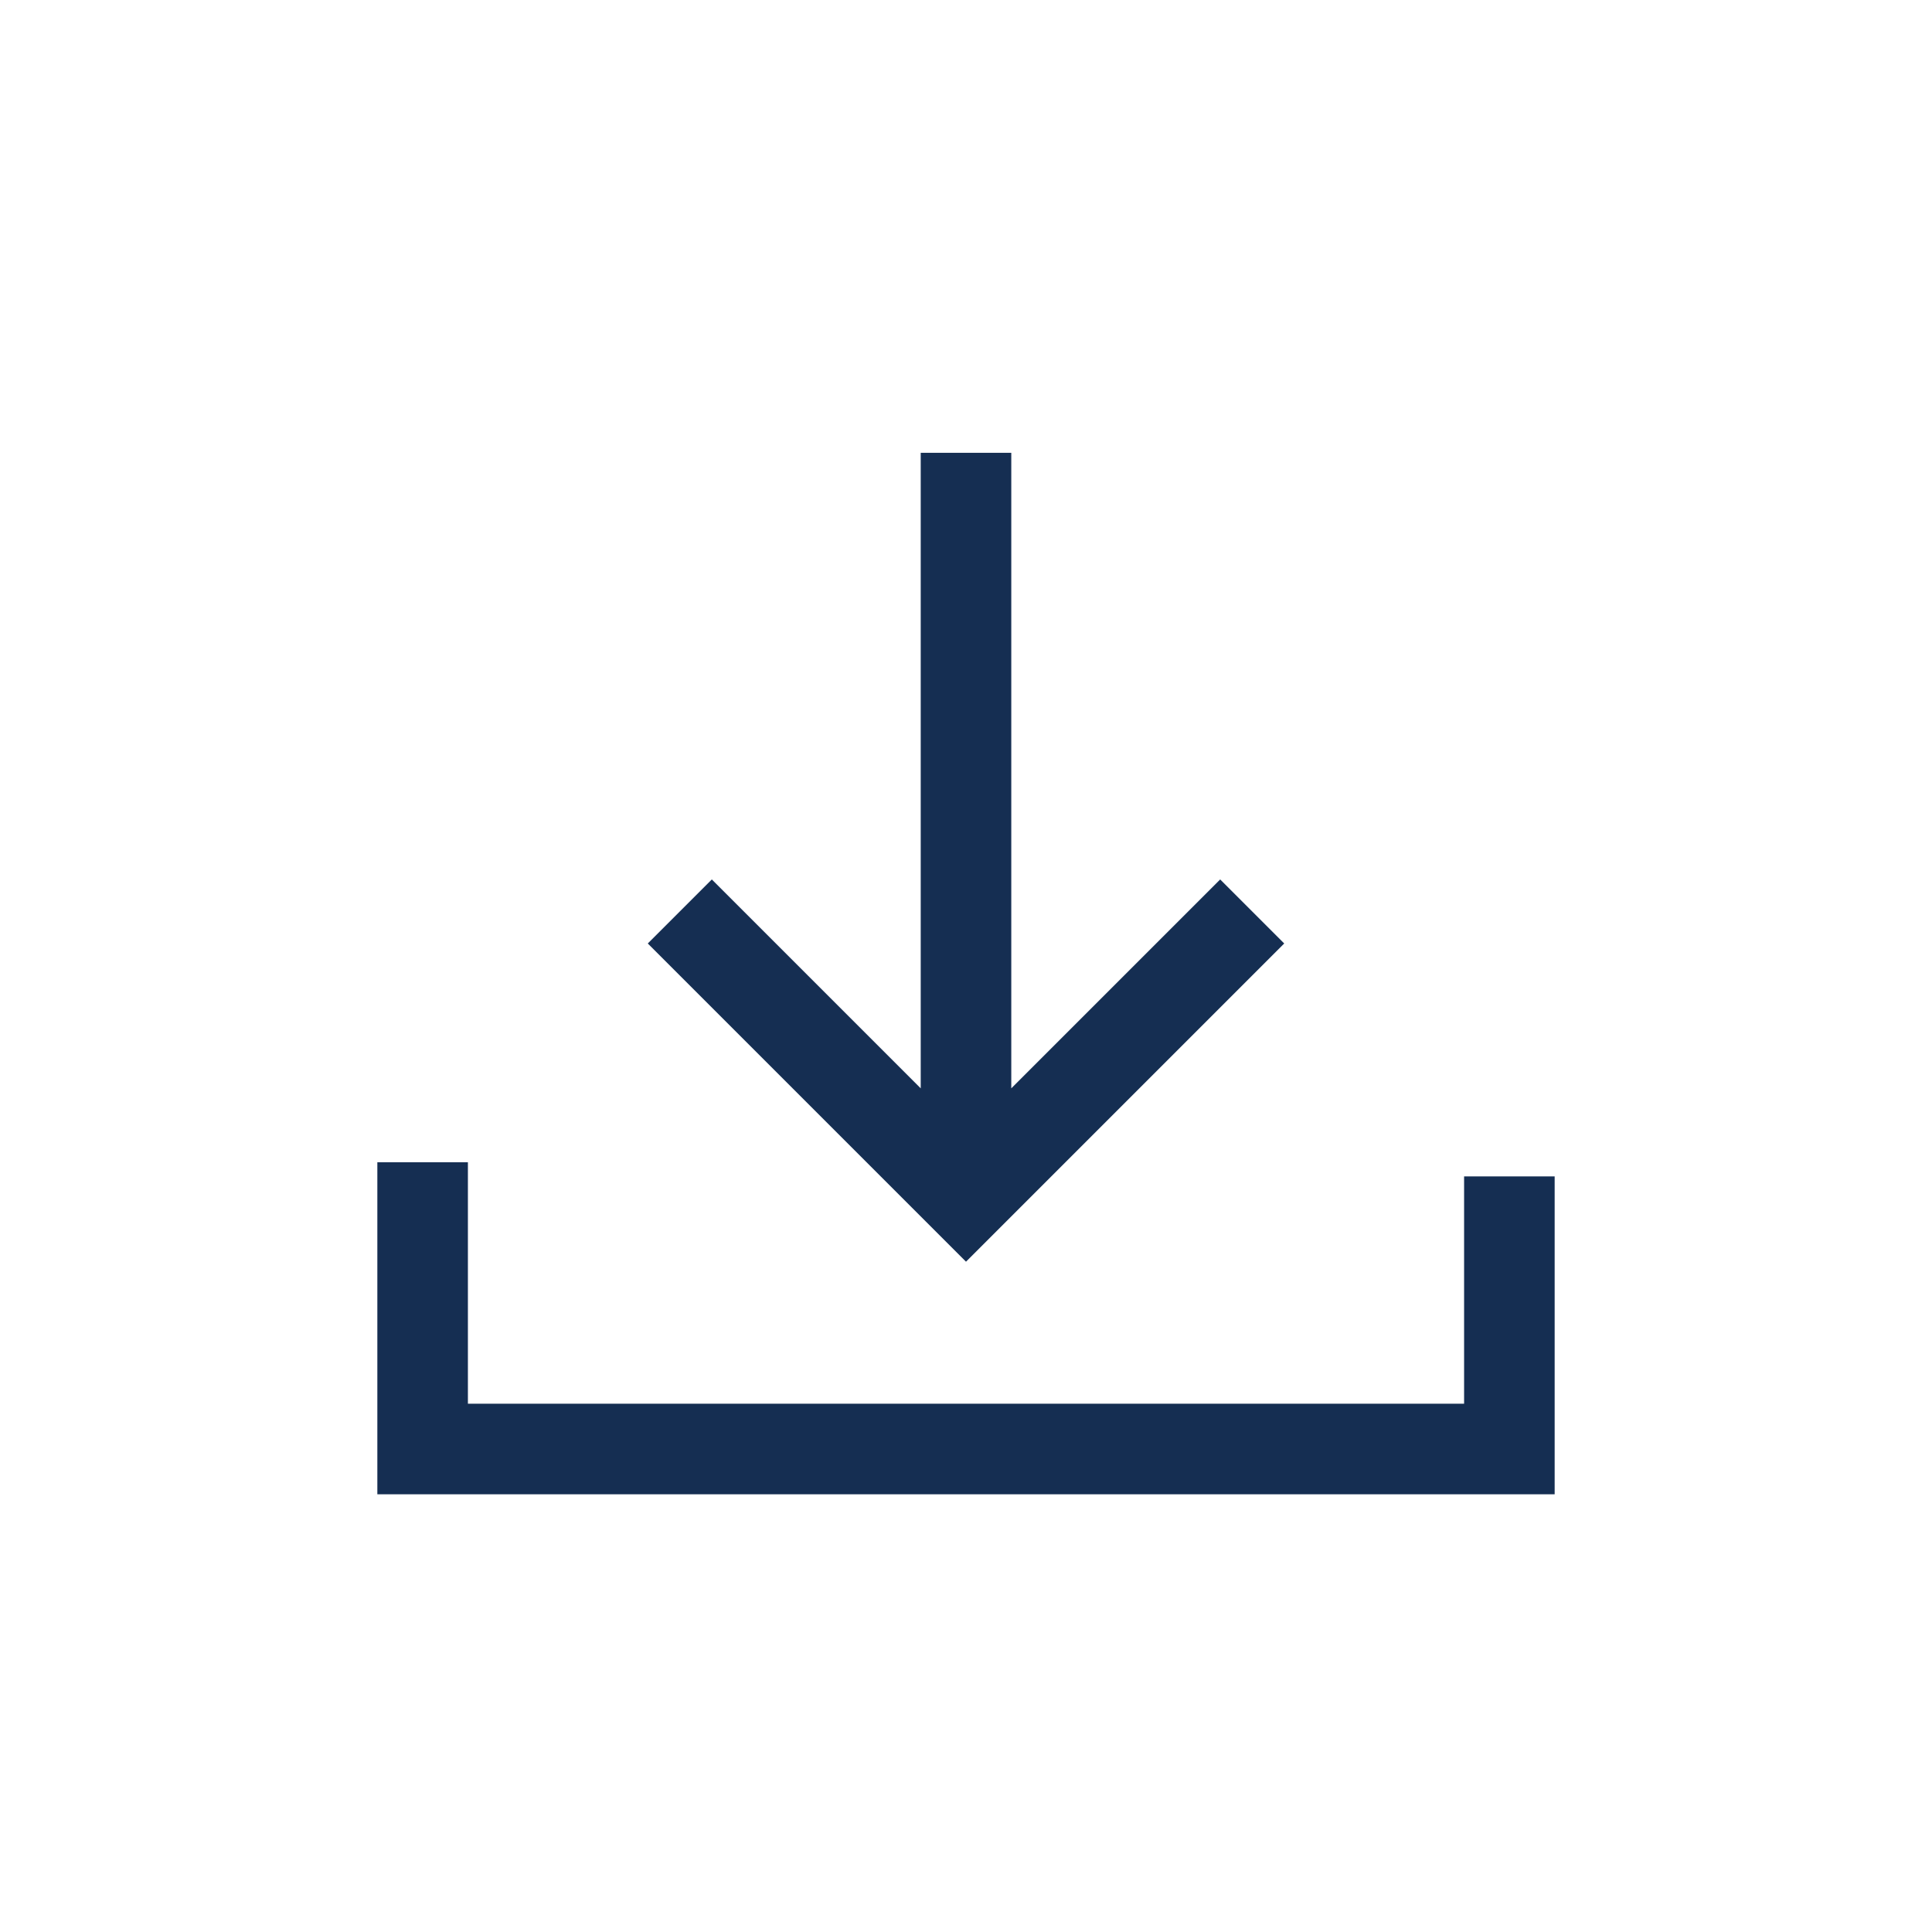 <svg width="32" height="32" viewBox="0 0 32 32" fill="none" xmlns="http://www.w3.org/2000/svg"><rect x="32" width="32" height="32" rx="6" transform="rotate(90 32 0)"/><path d="M20.21 15.627L16 19.837l-4.21-4.21M16 19.25v-11M7 20v4h18v-3.765" stroke="#152E52" stroke-width="1.5" stroke-linecap="square"/></svg>